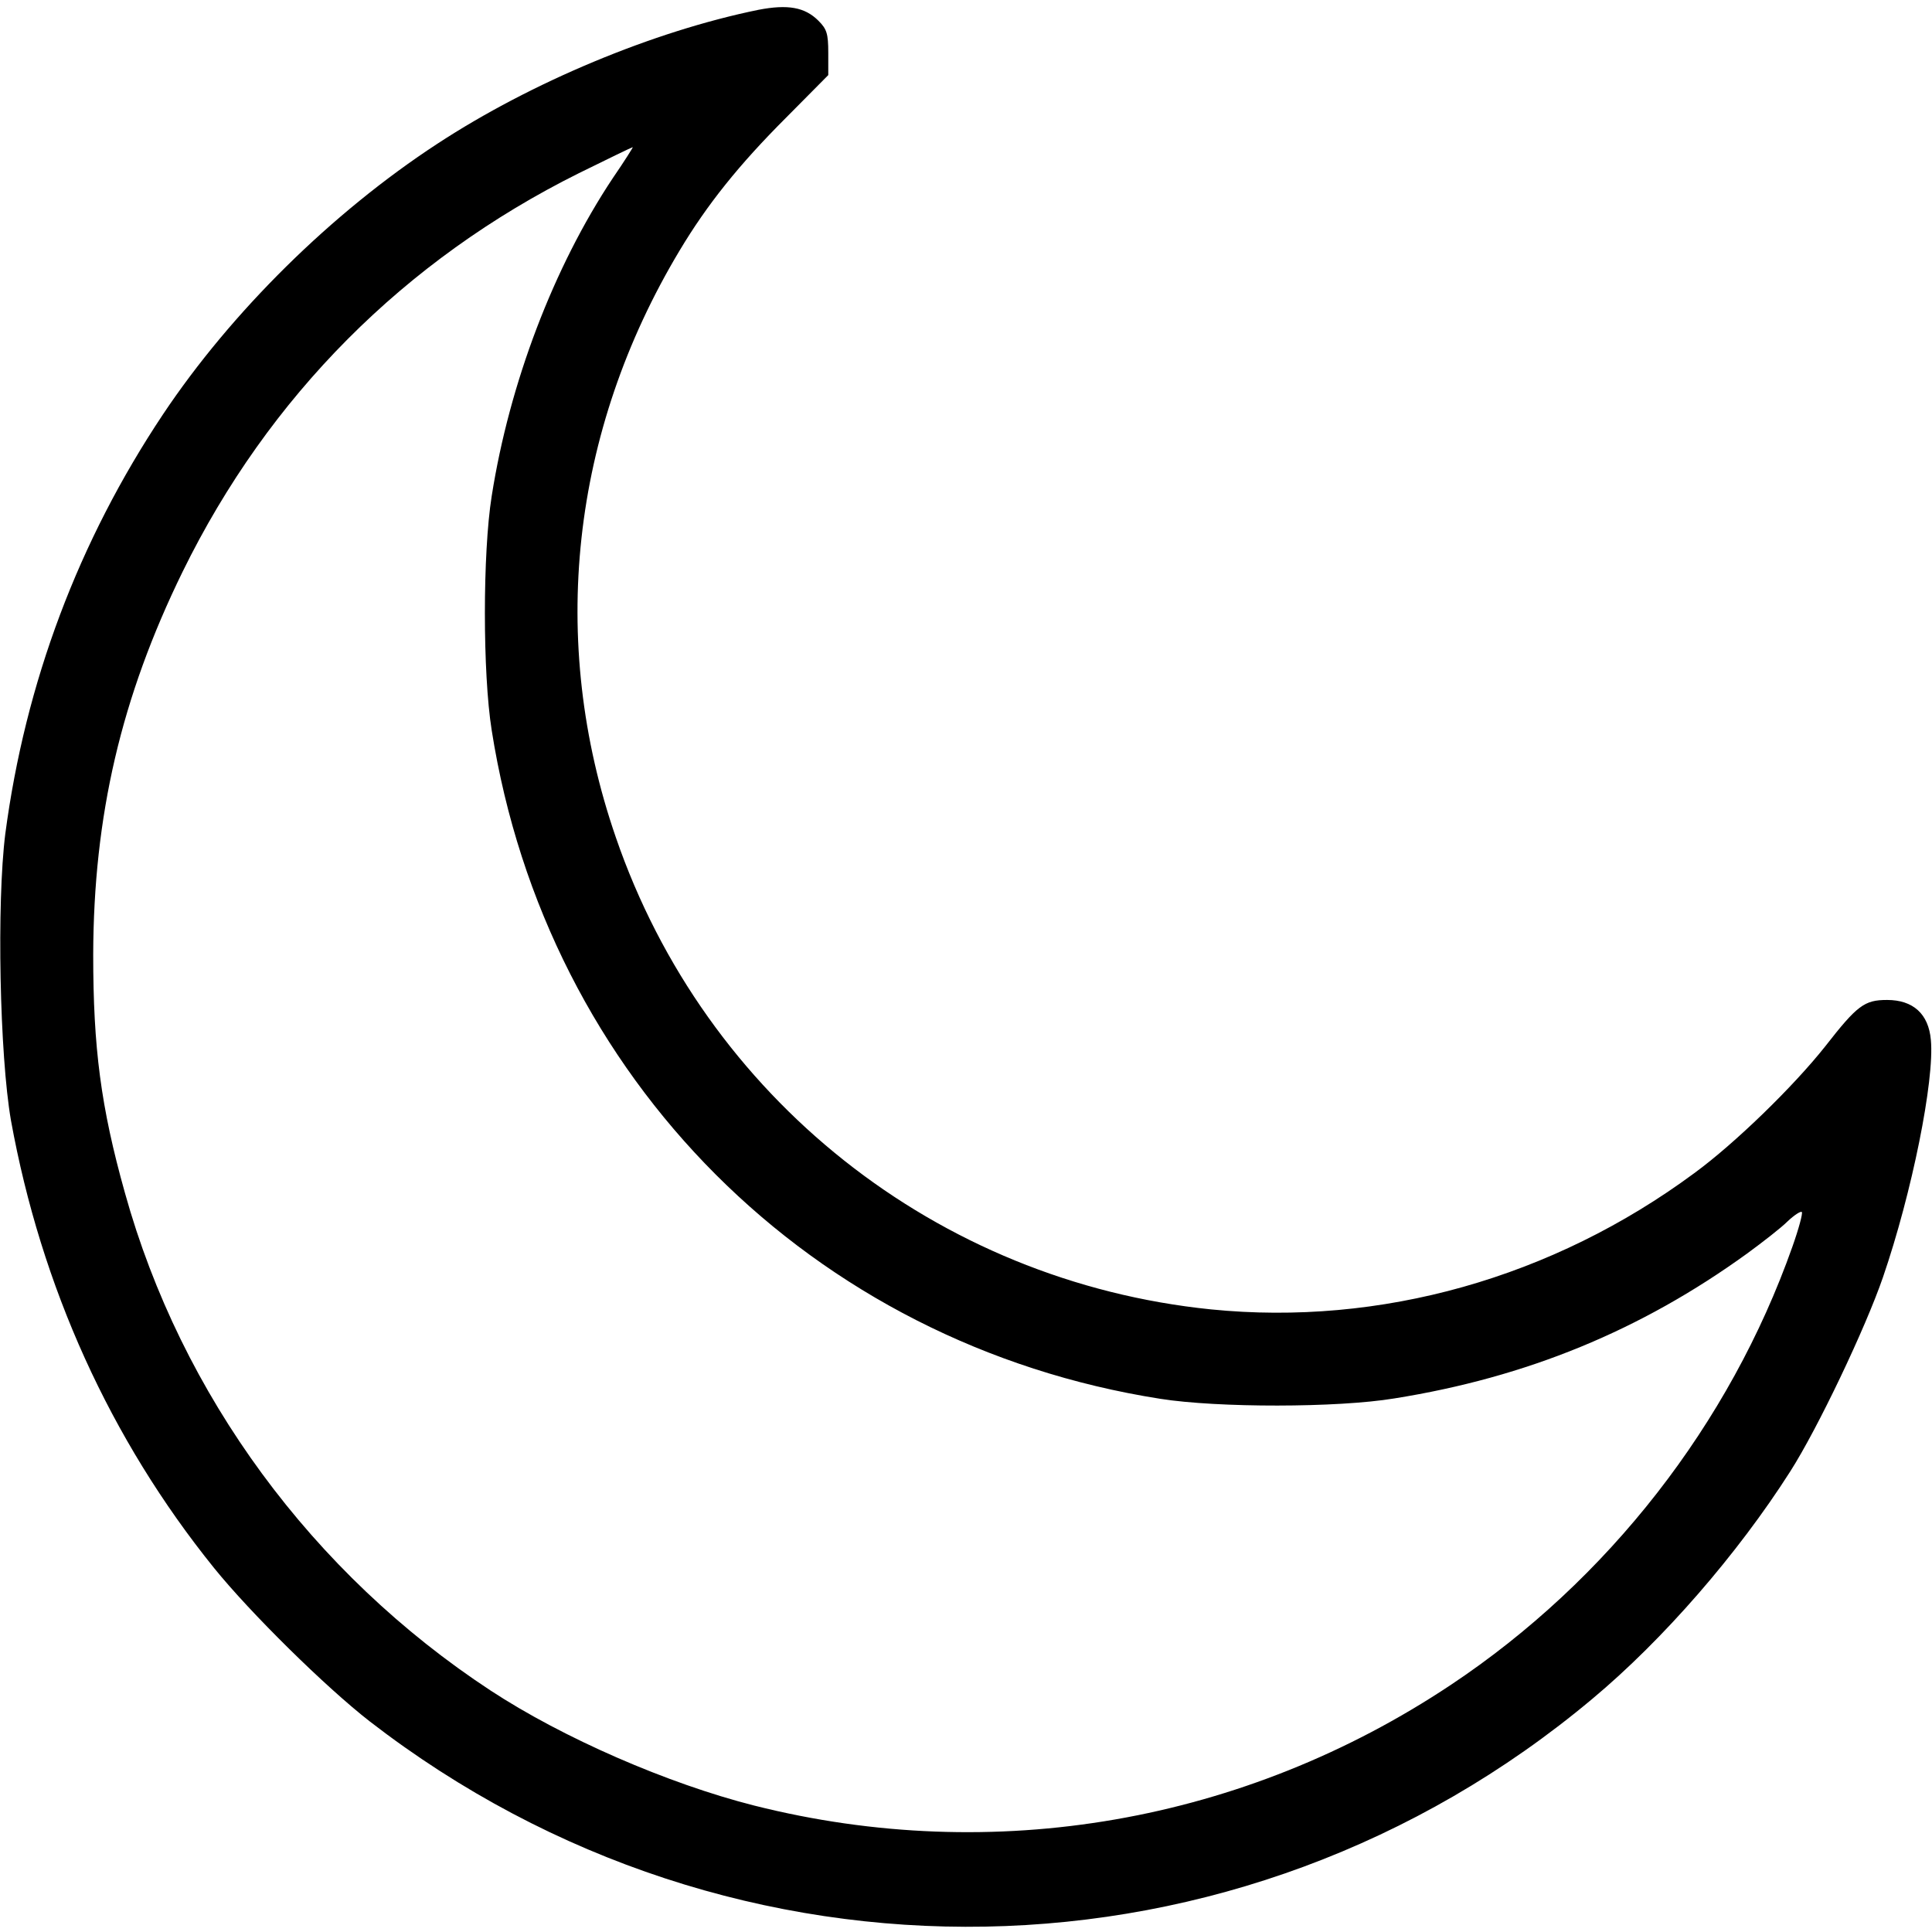 <?xml version="1.0" standalone="no"?>
<!DOCTYPE svg PUBLIC "-//W3C//DTD SVG 20010904//EN" "http://www.w3.org/TR/2001/REC-SVG-20010904/DTD/svg10.dtd">
<svg xmlns="http://www.w3.org/2000/svg" version="1.0" width="512pt" height="512pt" viewBox="0 0 512 512" preserveAspectRatio="xMidYMid meet">
<g transform="translate(0,512) scale(0.1,-0.1)" fill="#000000" stroke="none">
<path d="M2010 5094 c-279 -57 -602 -192 -851 -355 -280 -183 -546 -446 -727 -717 -224 -336 -365 -711 -418 -1112 -23 -183 -15 -586 15 -759 80 -441 263 -845 538 -1186 97 -120 296 -316 413 -407 966 -747 2306 -723 3240 60 188 157 385 384 524 602 73 114 200 381 246 515 77 224 137 523 127 629 -6 69 -47 106 -116 106 -60 0 -79 -14 -164 -123 -84 -106 -239 -257 -347 -336 -376 -278 -832 -406 -1281 -361 -726 74 -1340 561 -1577 1251 -180 521 -119 1075 169 1555 73 122 157 227 282 352 l112 113 0 59 c0 51 -4 63 -26 85 -36 36 -81 44 -159 29z m-386 -446 c-157 -236 -274 -544 -321 -843 -24 -151 -24 -469 0 -620 145 -923 848 -1627 1772 -1772 152 -24 469 -24 620 1 351 56 653 180 935 384 41 30 90 68 107 85 18 17 35 28 38 25 3 -3 -8 -44 -25 -92 -166 -470 -489 -884 -905 -1161 -548 -365 -1211 -480 -1846 -320 -229 58 -507 179 -699 305 -472 310 -820 783 -969 1319 -64 228 -84 385 -84 631 1 368 74 682 237 1015 228 465 588 826 1050 1056 77 38 141 69 143 69 1 0 -22 -37 -53 -82z"/>
</g>
</svg>

